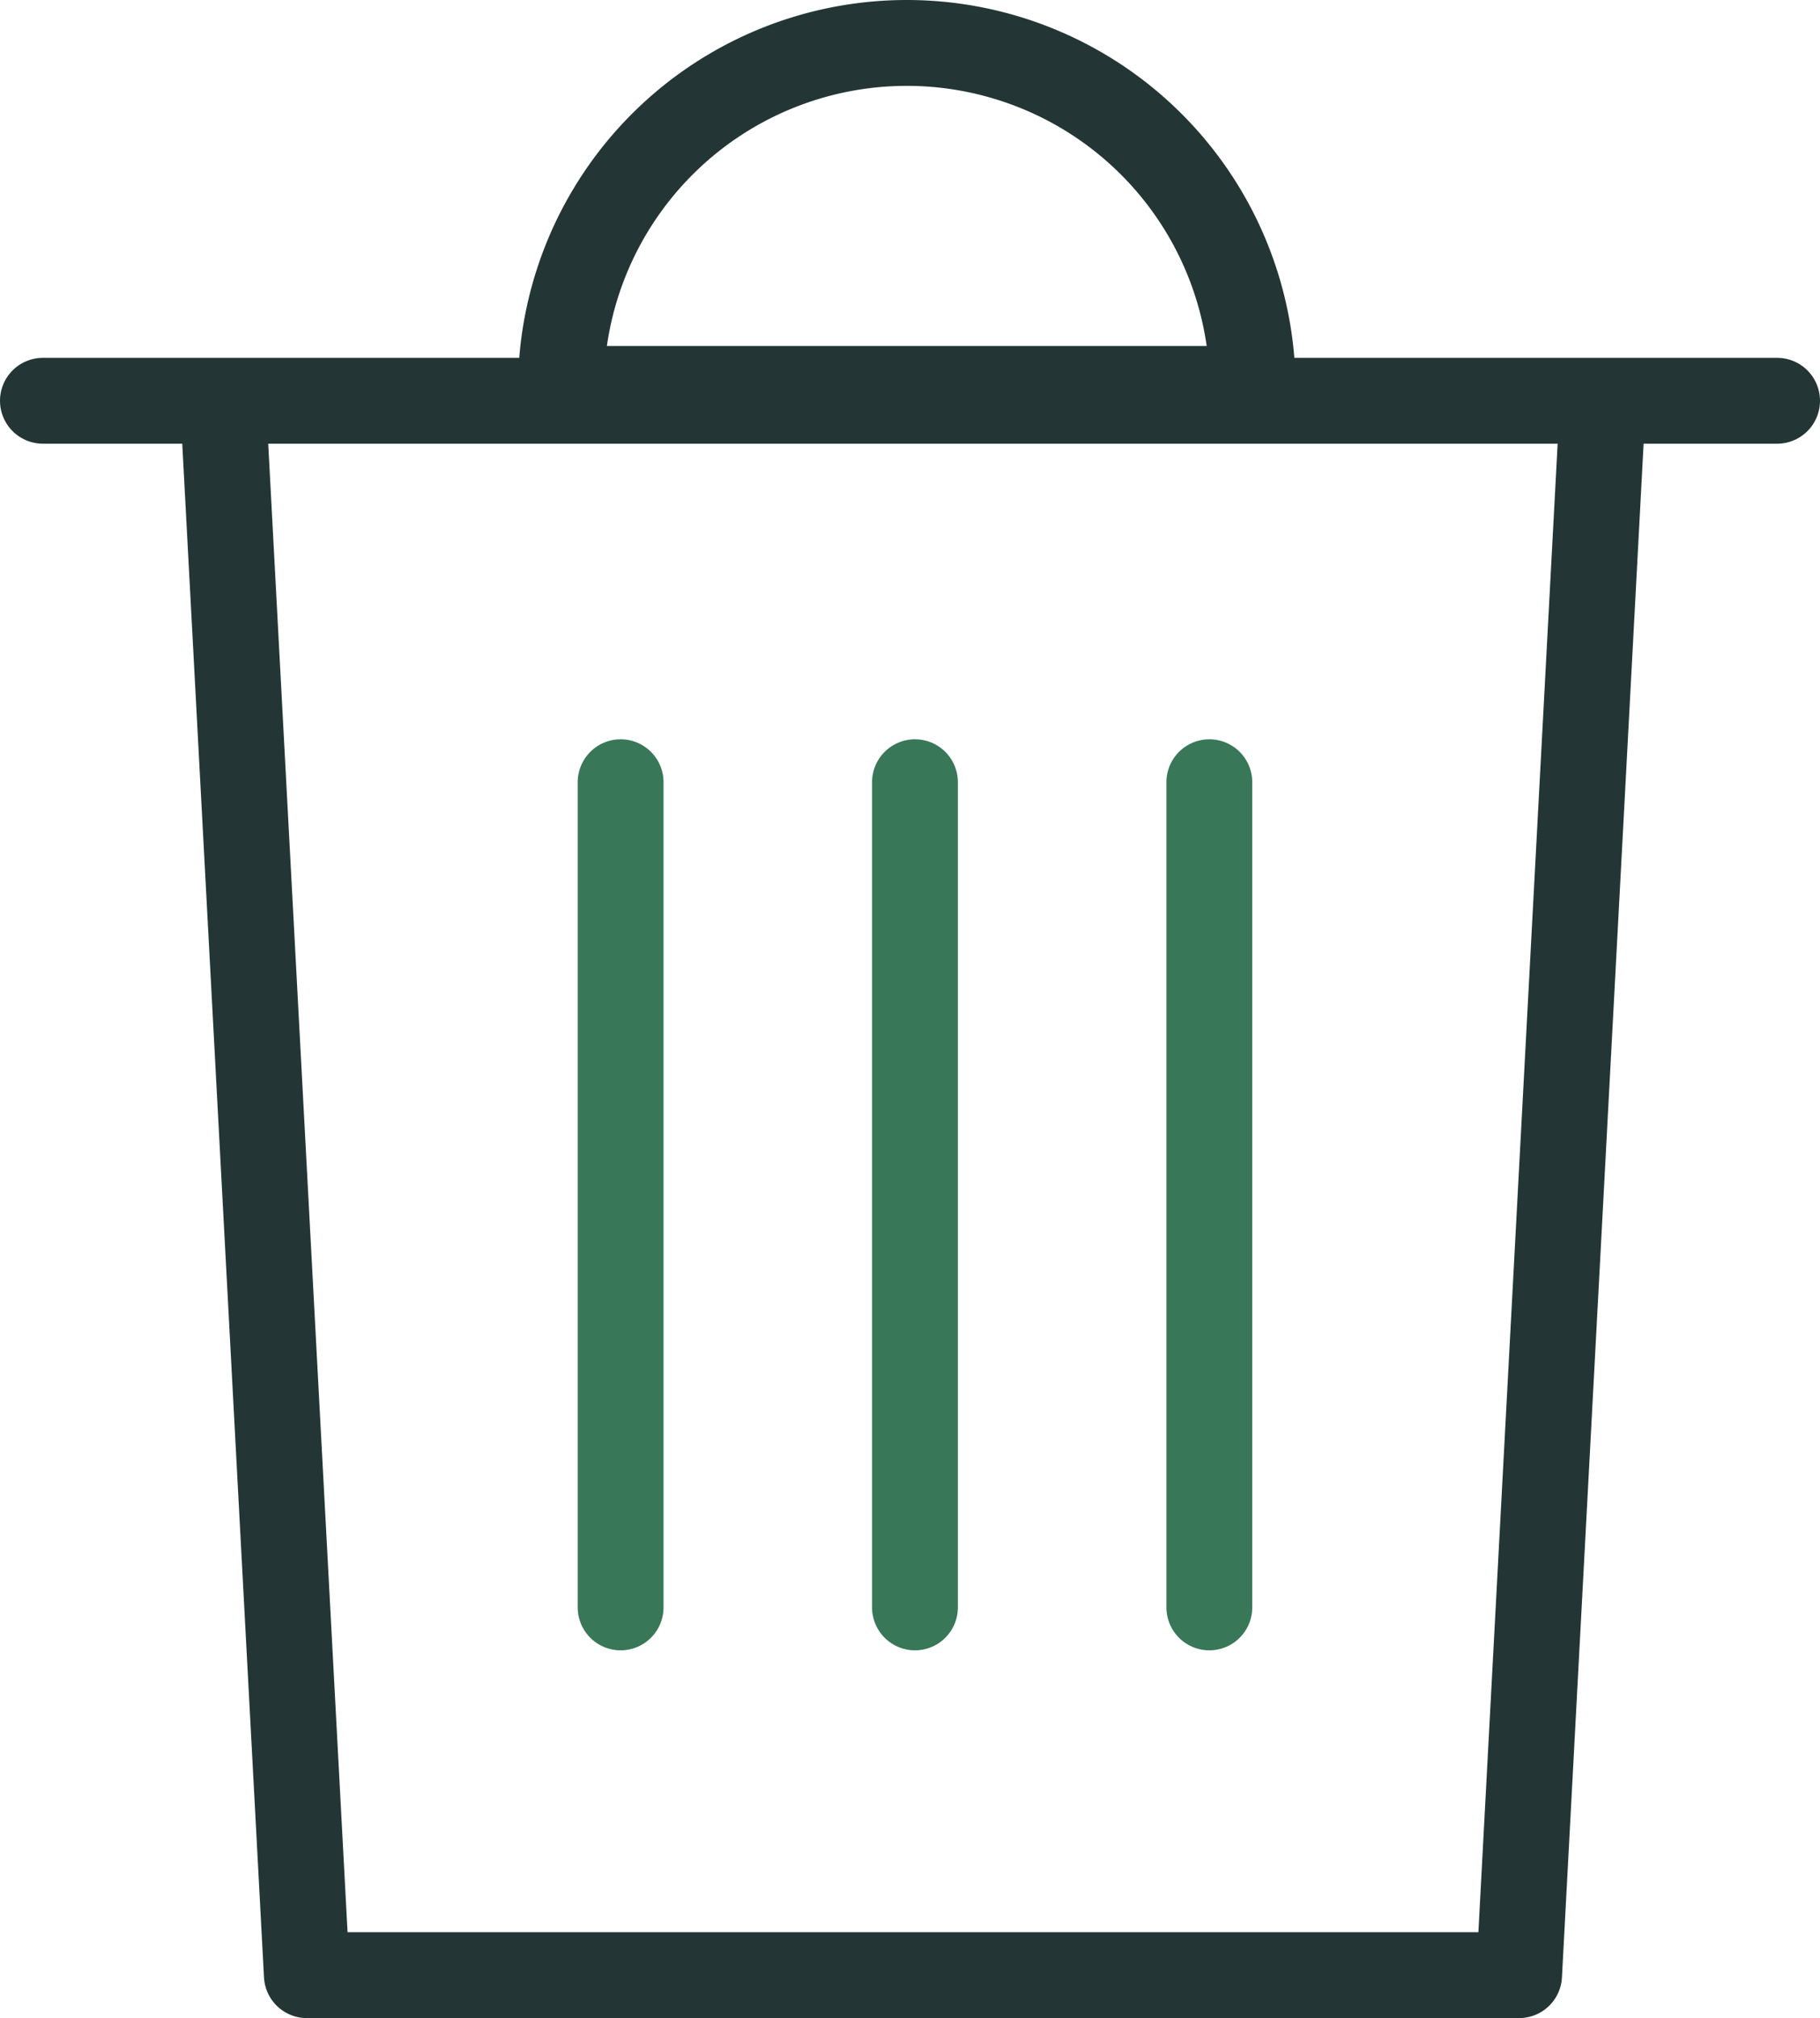 <svg xmlns="http://www.w3.org/2000/svg" width="84.803" height="94" viewBox="0 0 84.803 94"><g transform="translate(0 0.382)"><g transform="translate(2 18.285)"><g transform="translate(0 0)"><line x2="80.803" fill="none" stroke="#233635" stroke-linecap="round" stroke-linejoin="round" stroke-width="4"/><path d="M69,7.023l-3.856,72.4H8.66L4.8,7.023" transform="translate(3.638 -6.09)" fill="none" stroke="#233635" stroke-linecap="round" stroke-linejoin="round" stroke-width="4"/></g></g><g transform="translate(28.918 36.053)"><line y1="38.435" fill="none" stroke="#397759" stroke-linecap="round" stroke-linejoin="round" stroke-width="4"/><line y1="38.435" transform="translate(13.715)" fill="none" stroke="#397759" stroke-linecap="round" stroke-linejoin="round" stroke-width="4"/><line y1="38.435" transform="translate(27.431)" fill="none" stroke="#397759" stroke-linecap="round" stroke-linejoin="round" stroke-width="4"/></g><g transform="translate(26.136 1.618)"><g transform="translate(0)"><path d="M44.367,17.116H12.135a16.116,16.116,0,0,1,32.232,0Z" transform="translate(-12.135 -1)" fill="none" stroke="#233635" stroke-linecap="round" stroke-linejoin="round" stroke-width="4"/></g></g></g></svg>